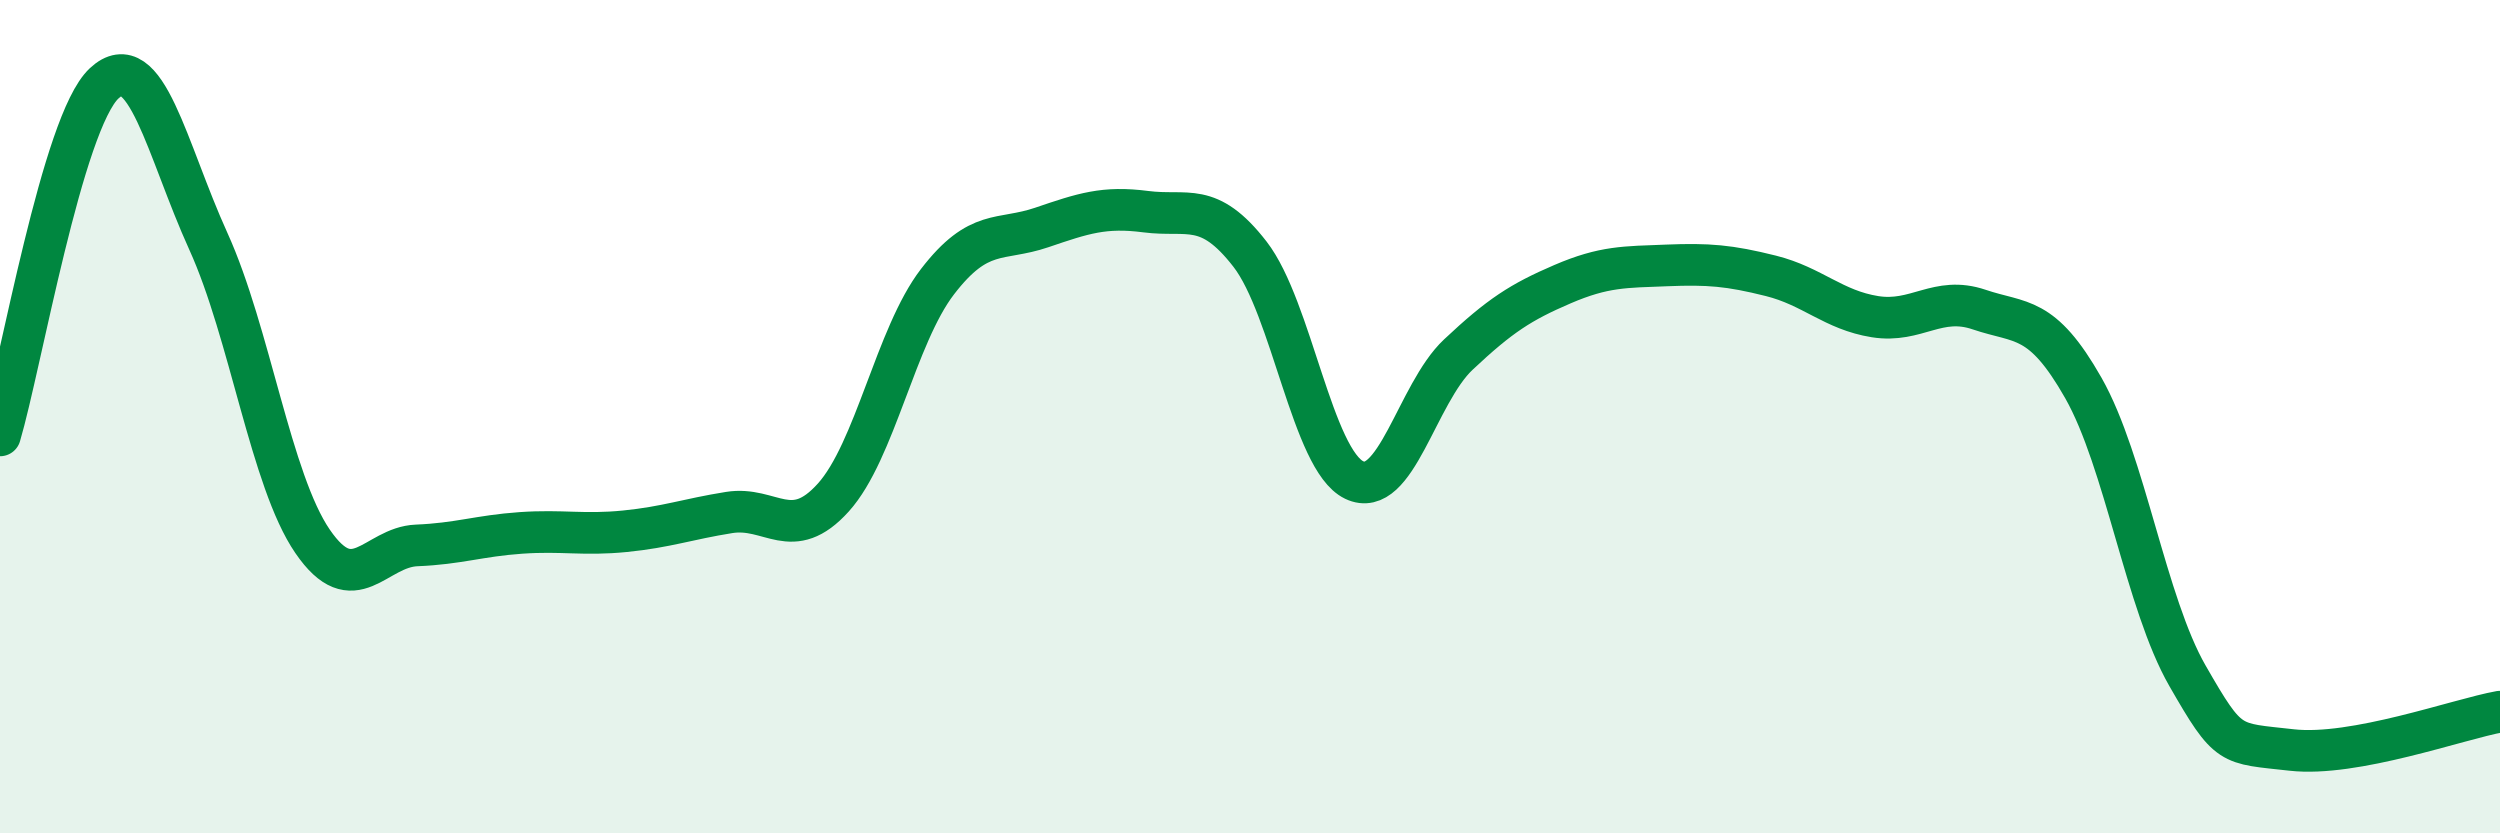 
    <svg width="60" height="20" viewBox="0 0 60 20" xmlns="http://www.w3.org/2000/svg">
      <path
        d="M 0,10.45 C 0.5,8.76 1.5,2.93 2.5,2 C 3.5,1.07 4,3.59 5,5.79 C 6,7.99 6.5,11.53 7.5,12.99 C 8.5,14.45 9,13.13 10,13.09 C 11,13.05 11.5,12.86 12.5,12.79 C 13.5,12.72 14,12.85 15,12.75 C 16,12.65 16.5,12.46 17.5,12.3 C 18.5,12.14 19,13.05 20,11.94 C 21,10.83 21.5,8.06 22.5,6.76 C 23.5,5.46 24,5.8 25,5.46 C 26,5.12 26.5,4.95 27.5,5.08 C 28.5,5.21 29,4.81 30,6.1 C 31,7.39 31.5,11.04 32.5,11.52 C 33.5,12 34,9.45 35,8.51 C 36,7.57 36.5,7.25 37.5,6.82 C 38.5,6.39 39,6.41 40,6.37 C 41,6.33 41.5,6.37 42.5,6.62 C 43.5,6.87 44,7.44 45,7.6 C 46,7.76 46.5,7.09 47.5,7.43 C 48.5,7.77 49,7.55 50,9.31 C 51,11.07 51.5,14.48 52.5,16.22 C 53.5,17.96 53.5,17.83 55,18 C 56.5,18.17 59,17.26 60,17.08L60 20L0 20Z"
        fill="#008740"
        opacity="0.1"
        stroke-linecap="round"
        stroke-linejoin="round"
      />
      <path
        d="M 0,10.45 C 0.5,8.76 1.5,2.93 2.5,2 C 3.5,1.07 4,3.59 5,5.79 C 6,7.99 6.5,11.53 7.5,12.99 C 8.5,14.45 9,13.13 10,13.09 C 11,13.05 11.5,12.86 12.5,12.79 C 13.5,12.72 14,12.85 15,12.75 C 16,12.65 16.5,12.46 17.5,12.3 C 18.5,12.14 19,13.05 20,11.94 C 21,10.83 21.5,8.06 22.5,6.76 C 23.5,5.46 24,5.8 25,5.46 C 26,5.12 26.5,4.95 27.5,5.08 C 28.5,5.21 29,4.81 30,6.1 C 31,7.39 31.5,11.04 32.5,11.52 C 33.5,12 34,9.45 35,8.51 C 36,7.57 36.5,7.25 37.5,6.82 C 38.5,6.39 39,6.41 40,6.37 C 41,6.33 41.5,6.37 42.5,6.62 C 43.5,6.87 44,7.44 45,7.6 C 46,7.76 46.5,7.09 47.5,7.43 C 48.5,7.77 49,7.55 50,9.31 C 51,11.07 51.5,14.48 52.5,16.22 C 53.5,17.96 53.5,17.83 55,18 C 56.5,18.17 59,17.26 60,17.08"
        stroke="#008740"
        stroke-width="1"
        fill="none"
        stroke-linecap="round"
        stroke-linejoin="round"
      />
    </svg>
  